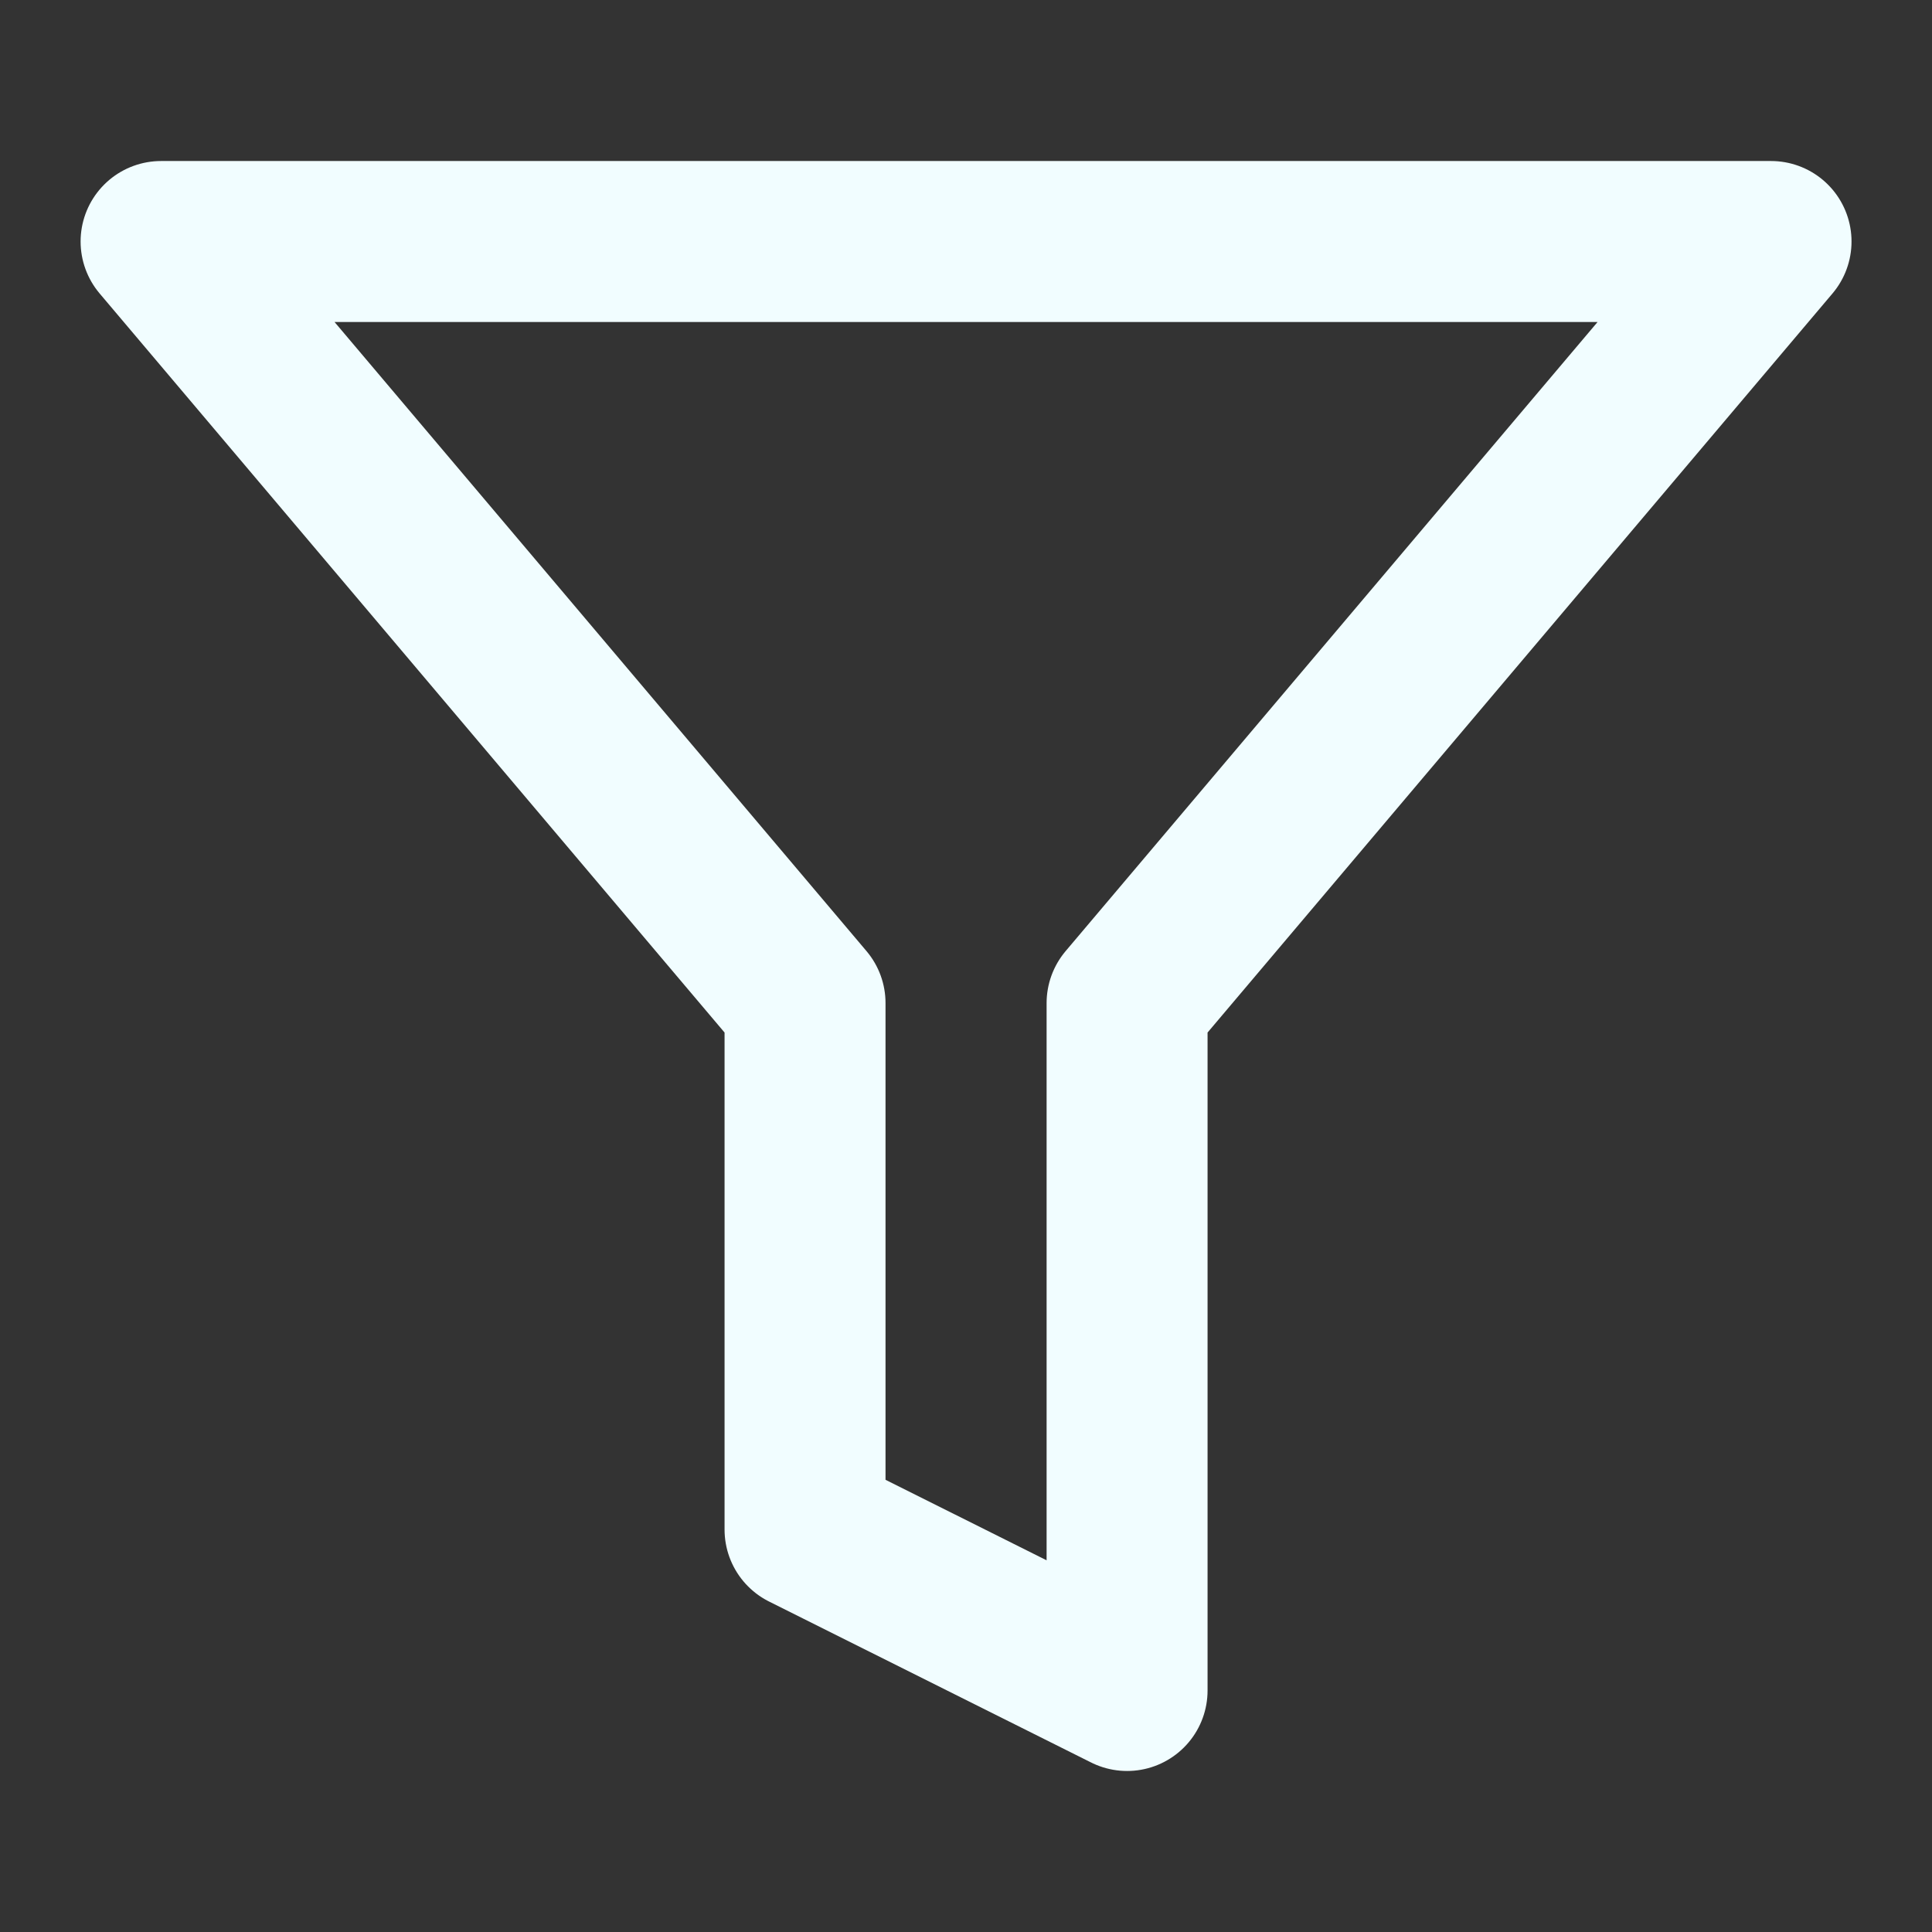 <svg width="16" height="16" viewBox="0 0 16 16" fill="none" xmlns="http://www.w3.org/2000/svg">
<rect x="0" y="0" width="16" height="16" fill="#333333" stroke="none"/>
<path d="M14.667 2H1.334L6.667 8.307V12.667L9.334 14V8.307L14.667 2Z" stroke="#F1FDFF" stroke-width="1.333" stroke-linecap="round" stroke-linejoin="round"/>
</svg>
